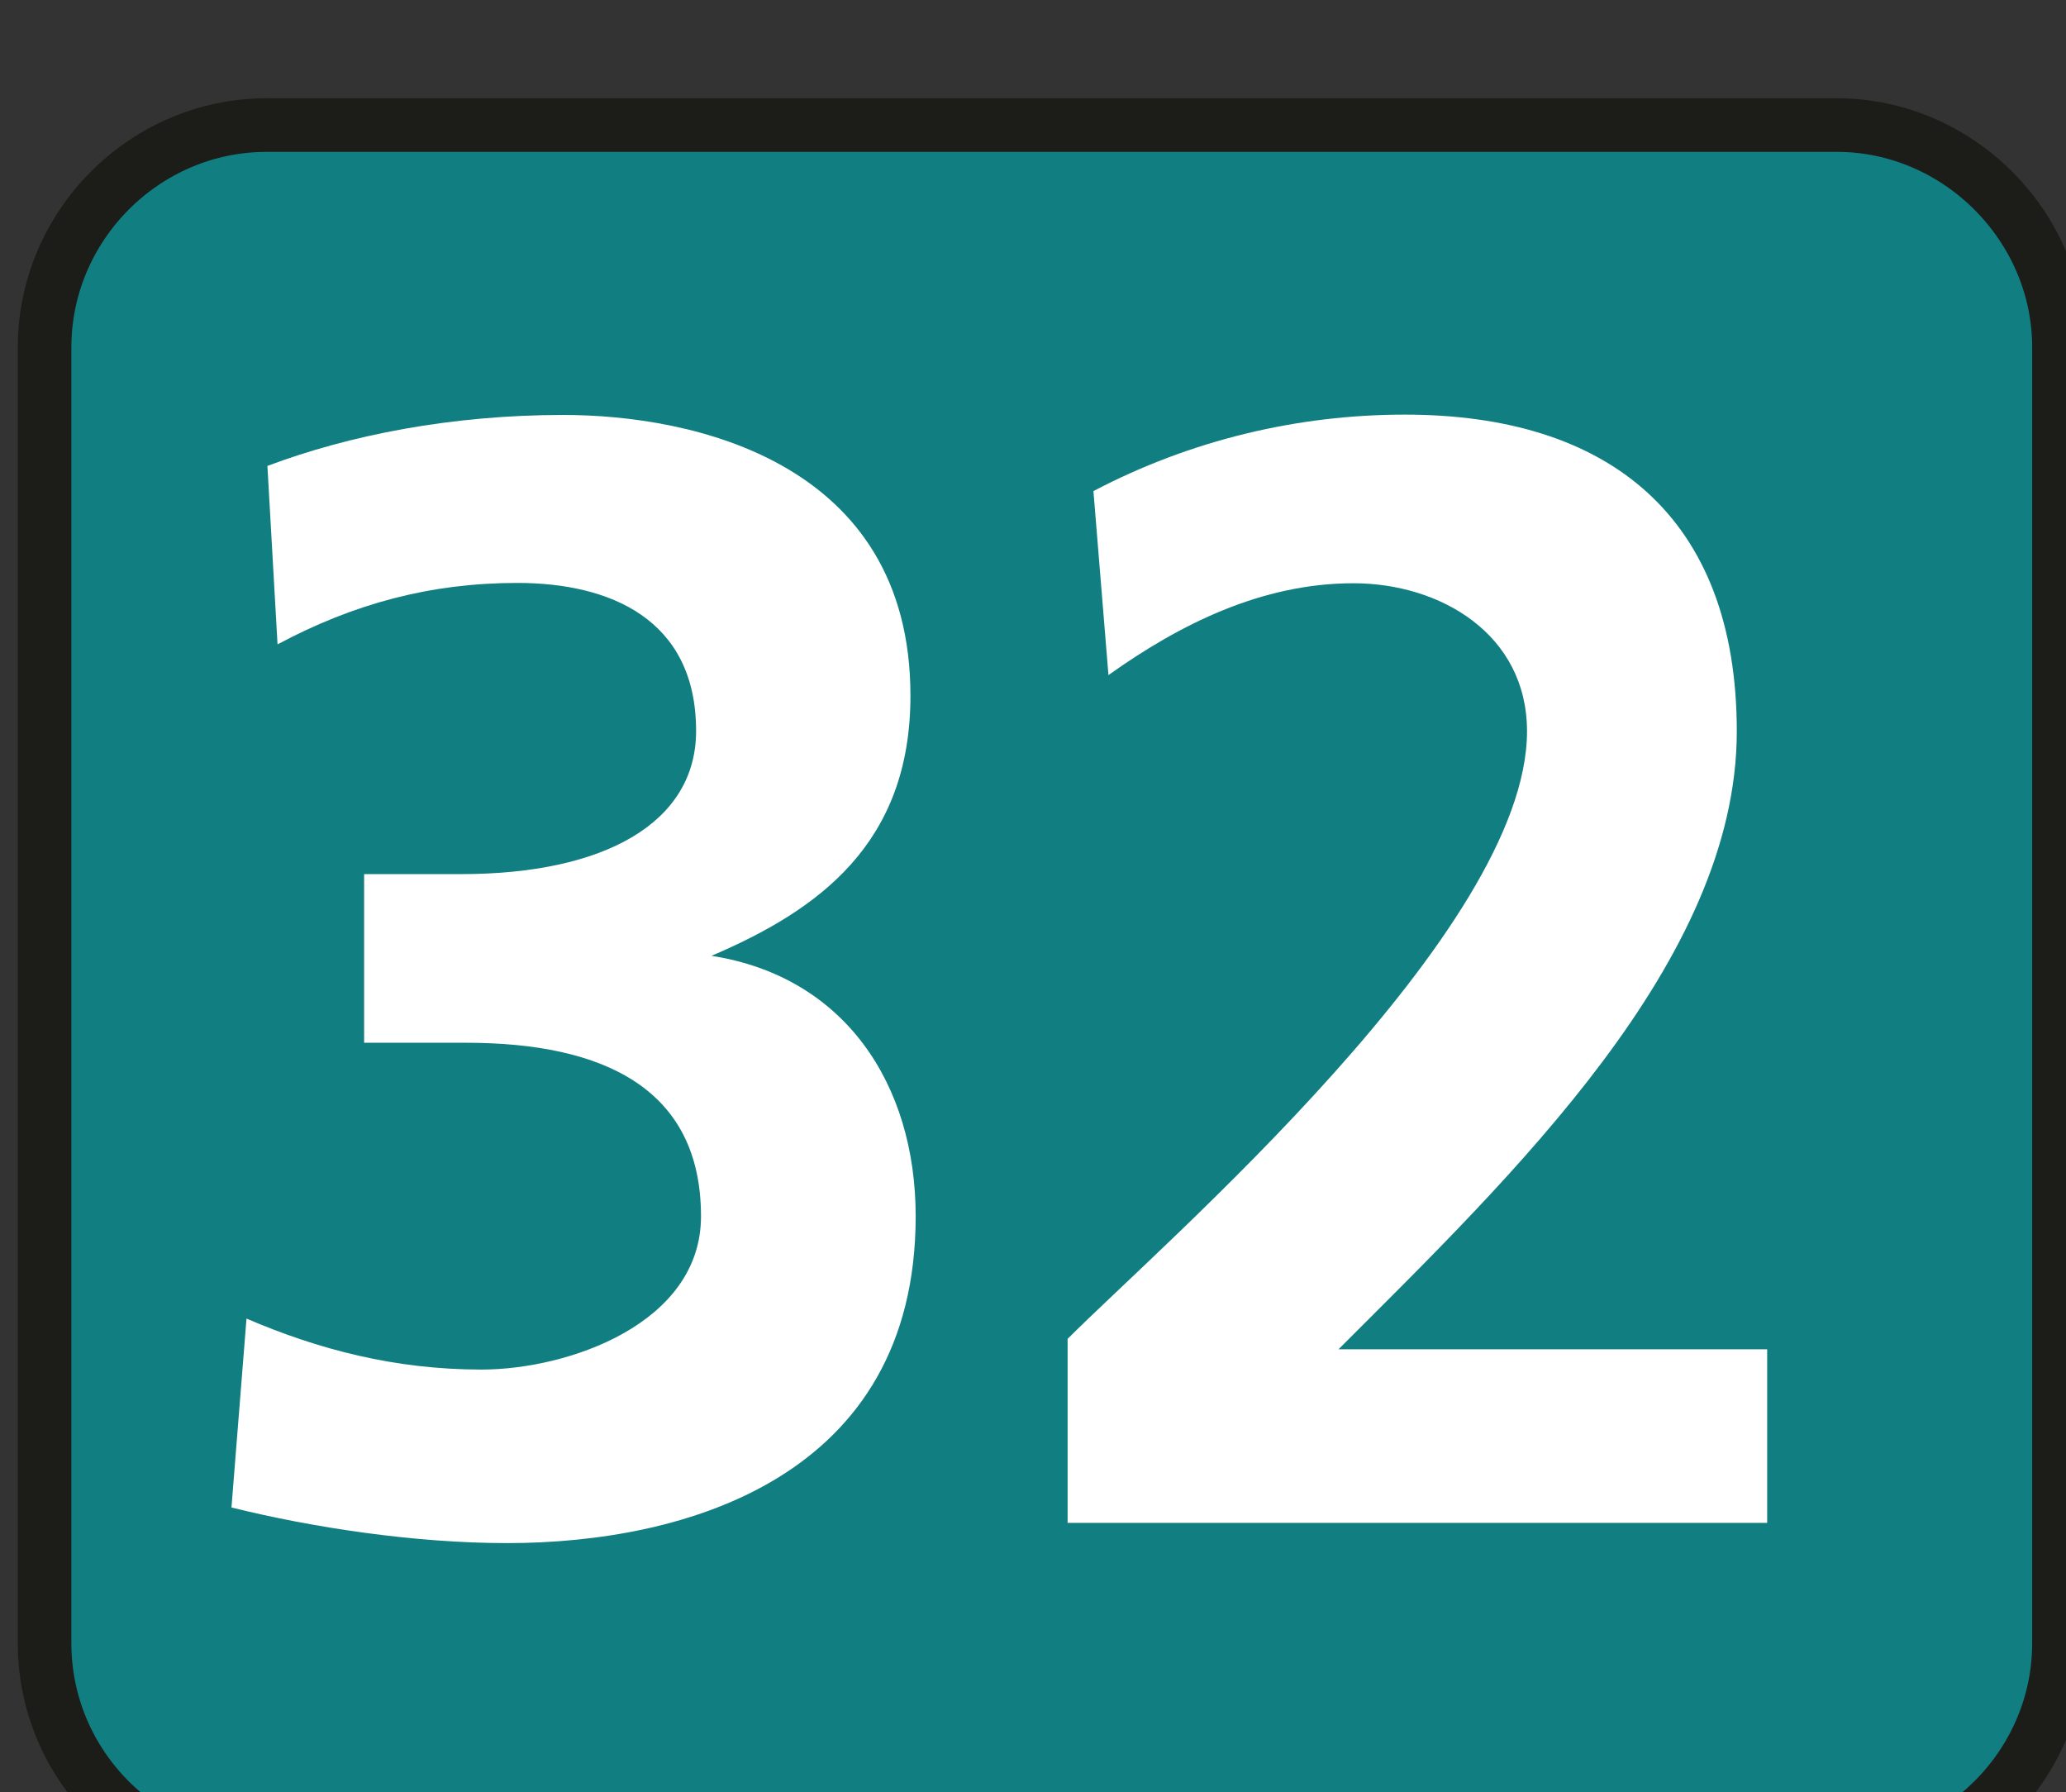 <?xml version="1.0" encoding="UTF-8" standalone="no"?>
<!-- Created with Inkscape (http://www.inkscape.org/) -->

<svg
   width="2.232mm"
   height="1.936mm"
   viewBox="0 0 2.232 1.936"
   version="1.1"
   id="svg24697"
   xmlns="http://www.w3.org/2000/svg"
   xmlns:svg="http://www.w3.org/2000/svg">
  <rect x="0" y="0" width="2.232" height="1.936" fill="#333333" stroke="none"/>
  <defs
     id="defs24694" />
  <g
     id="layer1"
     transform="translate(-161.636,-244.54)">
    <g
       transform="matrix(0.353,0,0,0.353,130.408,74.725)"
       style="display:inline"
       id="layer2">
      <path
         style="fill:#117f82;fill-opacity:1;fill-rule:nonzero;stroke:#1c1c19;stroke-width:0.164;stroke-linecap:butt;stroke-linejoin:miter;stroke-miterlimit:4;stroke-opacity:1"
         d="m 94.766,486.09 c 0,0.375 -0.309,0.68 -0.68,0.68 H 89.281 c -0.375,0 -0.68,-0.305 -0.68,-0.68 V 482.125 c 0,-0.371 0.305,-0.68 0.68,-0.68 h 4.805 c 0.371,0 0.68,0.309 0.68,0.68 z m 0,0"
         id="path141534" />
      <g
         style="fill:#ffffff;fill-opacity:1"
         id="g141540">
        <g
           id="use141536"
           transform="translate(88.97,485.722)">
          <path
             id="path24573"
             d="m 0.203,-0.047 c 0.25,0.062 0.562,0.109 0.844,0.109 0.547,0 1.25,-0.203 1.25,-1 0,-0.406 -0.219,-0.734 -0.625,-0.797 C 2,-1.875 2.281,-2.078 2.281,-2.531 c 0,-0.719 -0.672,-0.859 -1.062,-0.859 -0.344,0 -0.656,0.062 -0.906,0.156 L 0.344,-2.688 c 0.234,-0.125 0.469,-0.188 0.734,-0.188 0.281,0 0.547,0.109 0.547,0.453 0,0.281 -0.281,0.438 -0.719,0.438 H 0.609 v 0.516 h 0.312 c 0.422,0 0.719,0.141 0.719,0.531 0,0.328 -0.406,0.469 -0.672,0.469 -0.266,0 -0.5,-0.062 -0.719,-0.156 z m 0,0"
             style="stroke:none" />
        </g>
        <g
           id="use141538"
           transform="translate(91.545,485.722)">
          <path
             id="path24577"
             d="m 2.328,0 v -0.531 h -1.312 c 0.531,-0.531 1.219,-1.188 1.219,-1.891 0,-0.656 -0.391,-0.969 -1.016,-0.969 -0.328,0 -0.656,0.078 -0.953,0.234 L 0.312,-2.594 C 0.531,-2.75 0.781,-2.875 1.062,-2.875 c 0.266,0 0.531,0.156 0.531,0.453 0,0.609 -1.109,1.562 -1.406,1.859 V 0 Z m 0,0"
             style="stroke:none" />
        </g>
      </g>
    </g>
  </g>
</svg>
